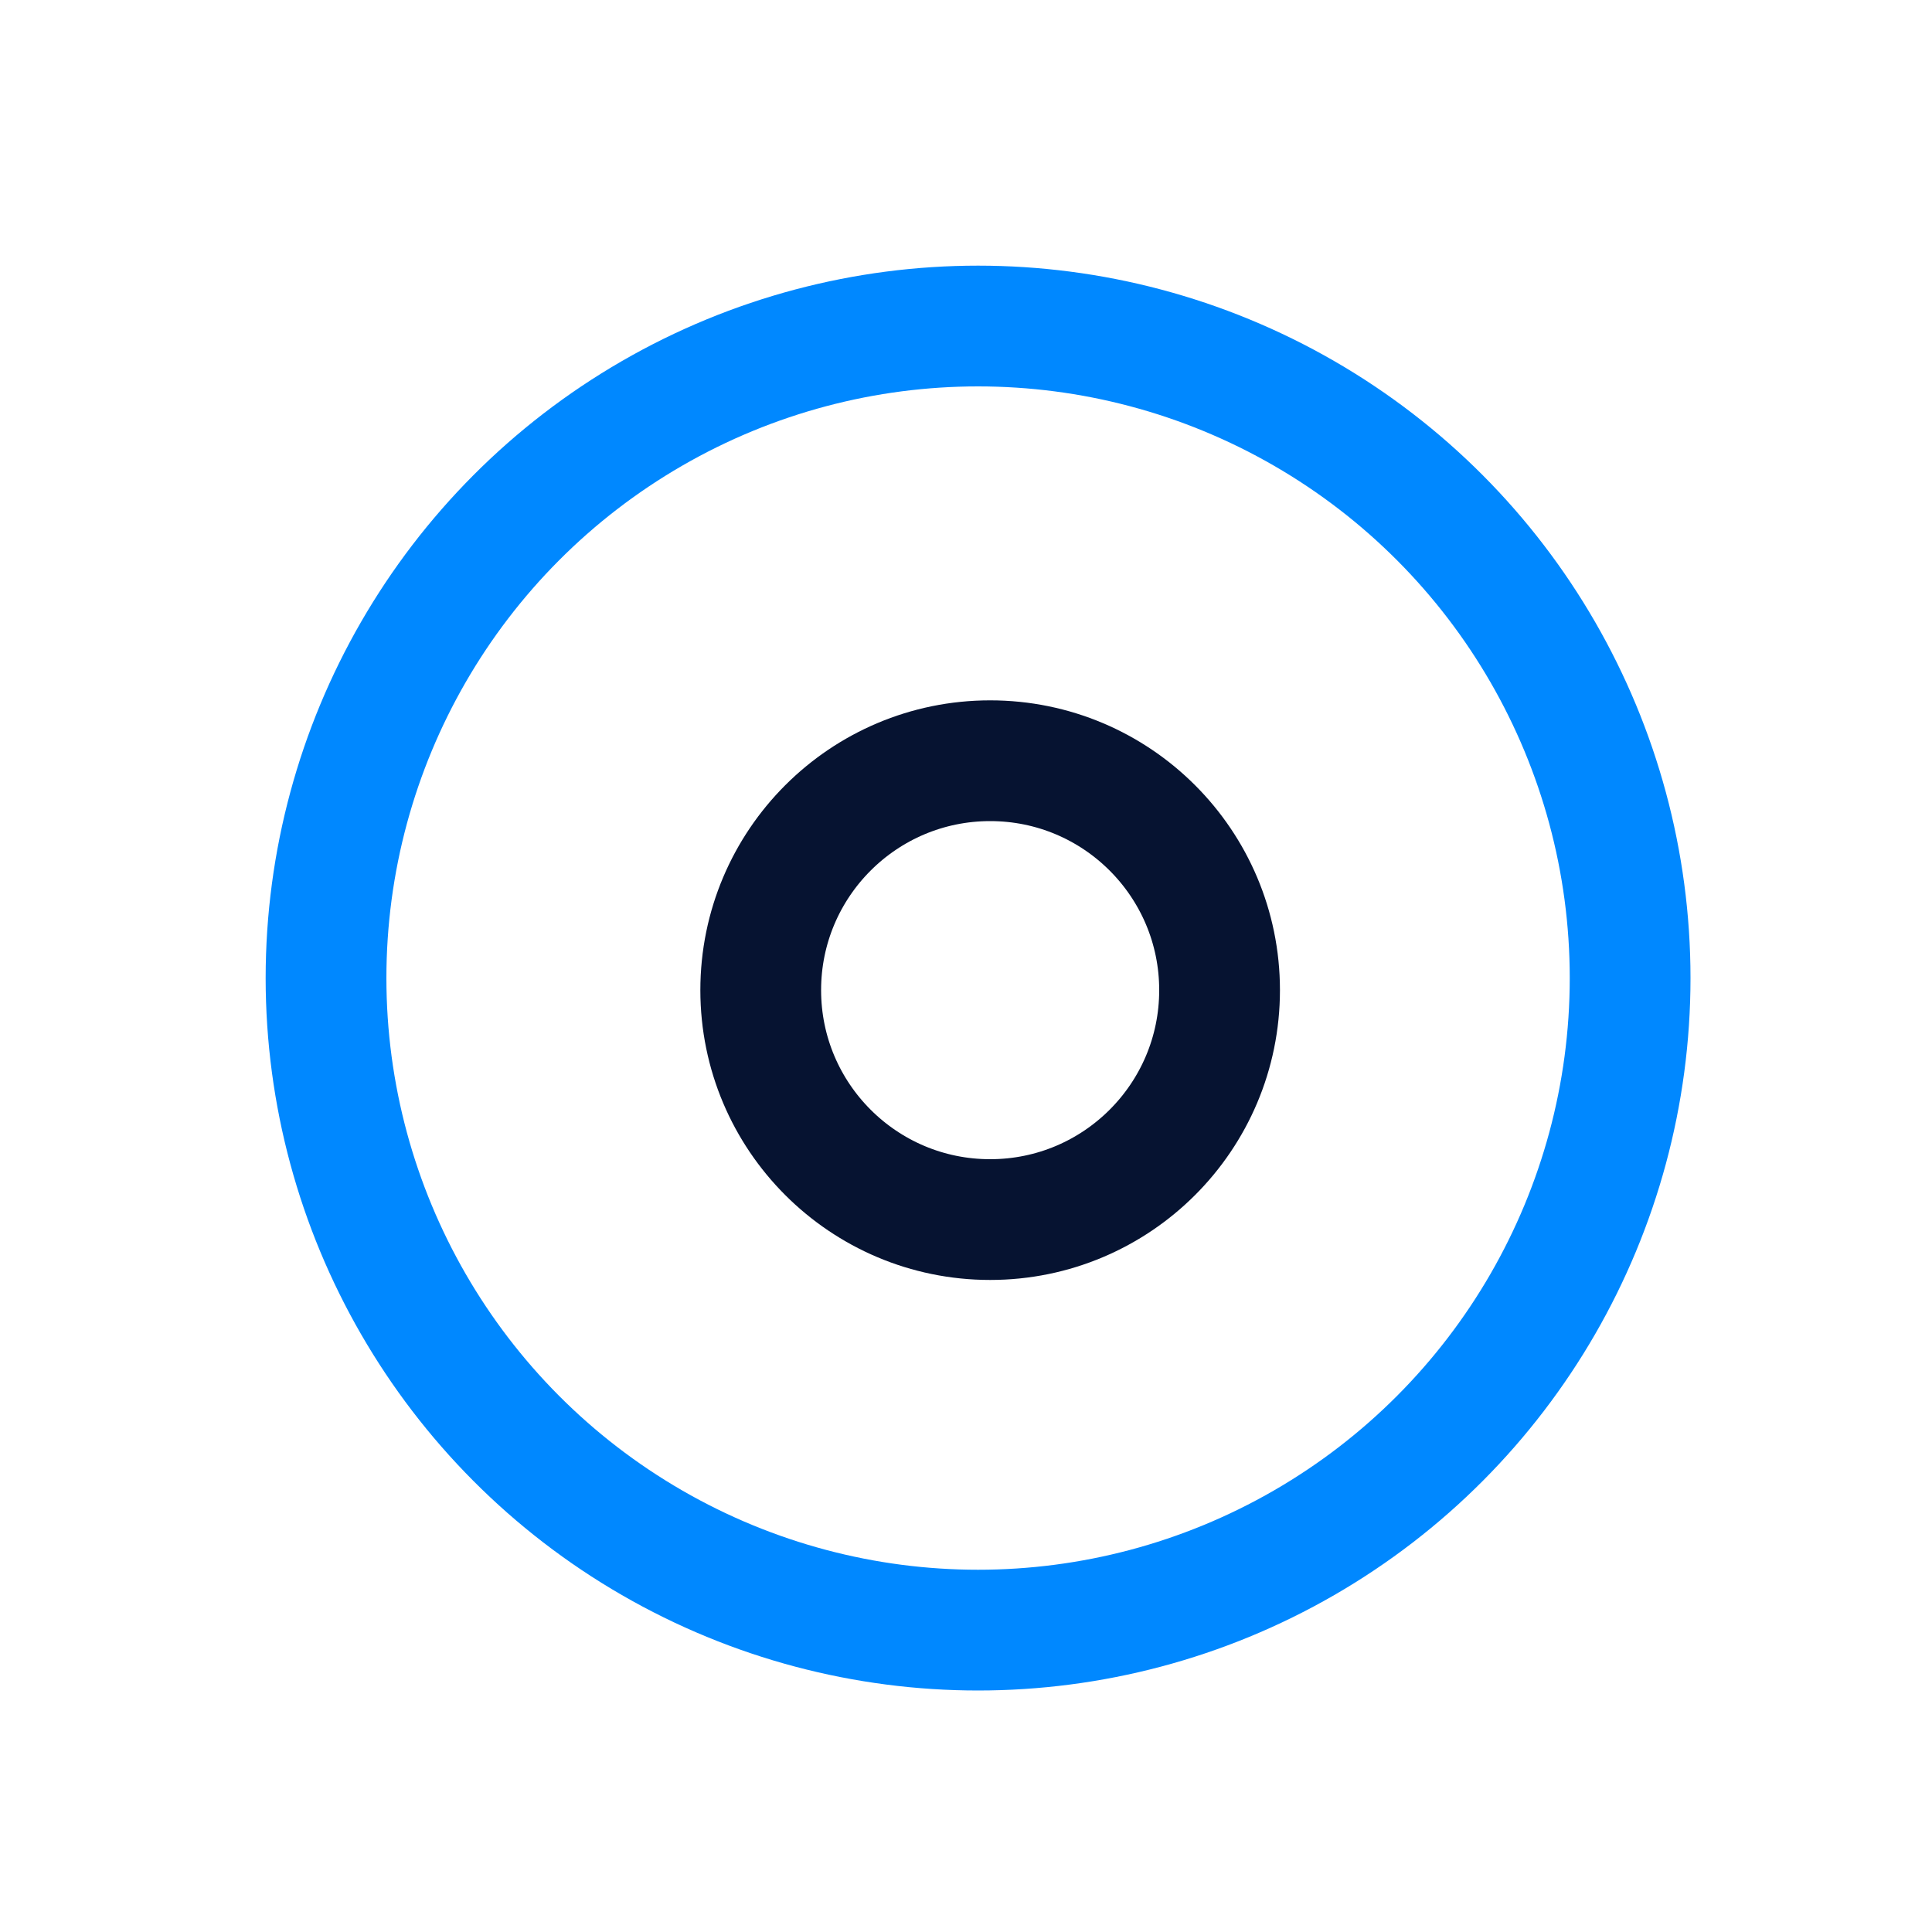 <svg xmlns="http://www.w3.org/2000/svg" xmlns:xlink="http://www.w3.org/1999/xlink" width="80" height="80" viewBox="0 0 80 80">
  <defs>
    <clipPath id="clip-path">
      <rect id="Rectangle_110" data-name="Rectangle 110" width="80" height="80" rx="8" transform="translate(0 1.7)" fill="#fff" stroke="#707070" stroke-width="1"/>
    </clipPath>
  </defs>
  <g id="Mask_Group_10" data-name="Mask Group 10" transform="translate(0 -1.7)" clip-path="url(#clip-path)">
    <g id="Group_402" data-name="Group 402" transform="translate(0 1)">
      <g id="Group_400" data-name="Group 400" transform="translate(4 -7)">
        <g id="Ellipse_1" data-name="Ellipse 1" transform="translate(7 18.7)" fill="none" stroke="#08f" stroke-width="5">
          <circle cx="29.5" cy="29.5" r="29.5" stroke="none"/>
          <circle cx="29.5" cy="29.5" r="27" fill="none"/>
        </g>
        <g id="Ellipse_2" data-name="Ellipse 2" transform="translate(25 36.7)" fill="none" stroke="#061331" stroke-width="5">
          <circle cx="12" cy="12" r="12" stroke="none"/>
          <circle cx="12" cy="12" r="9.5" fill="none"/>
        </g>
      </g>
    </g>
  </g>
</svg>

